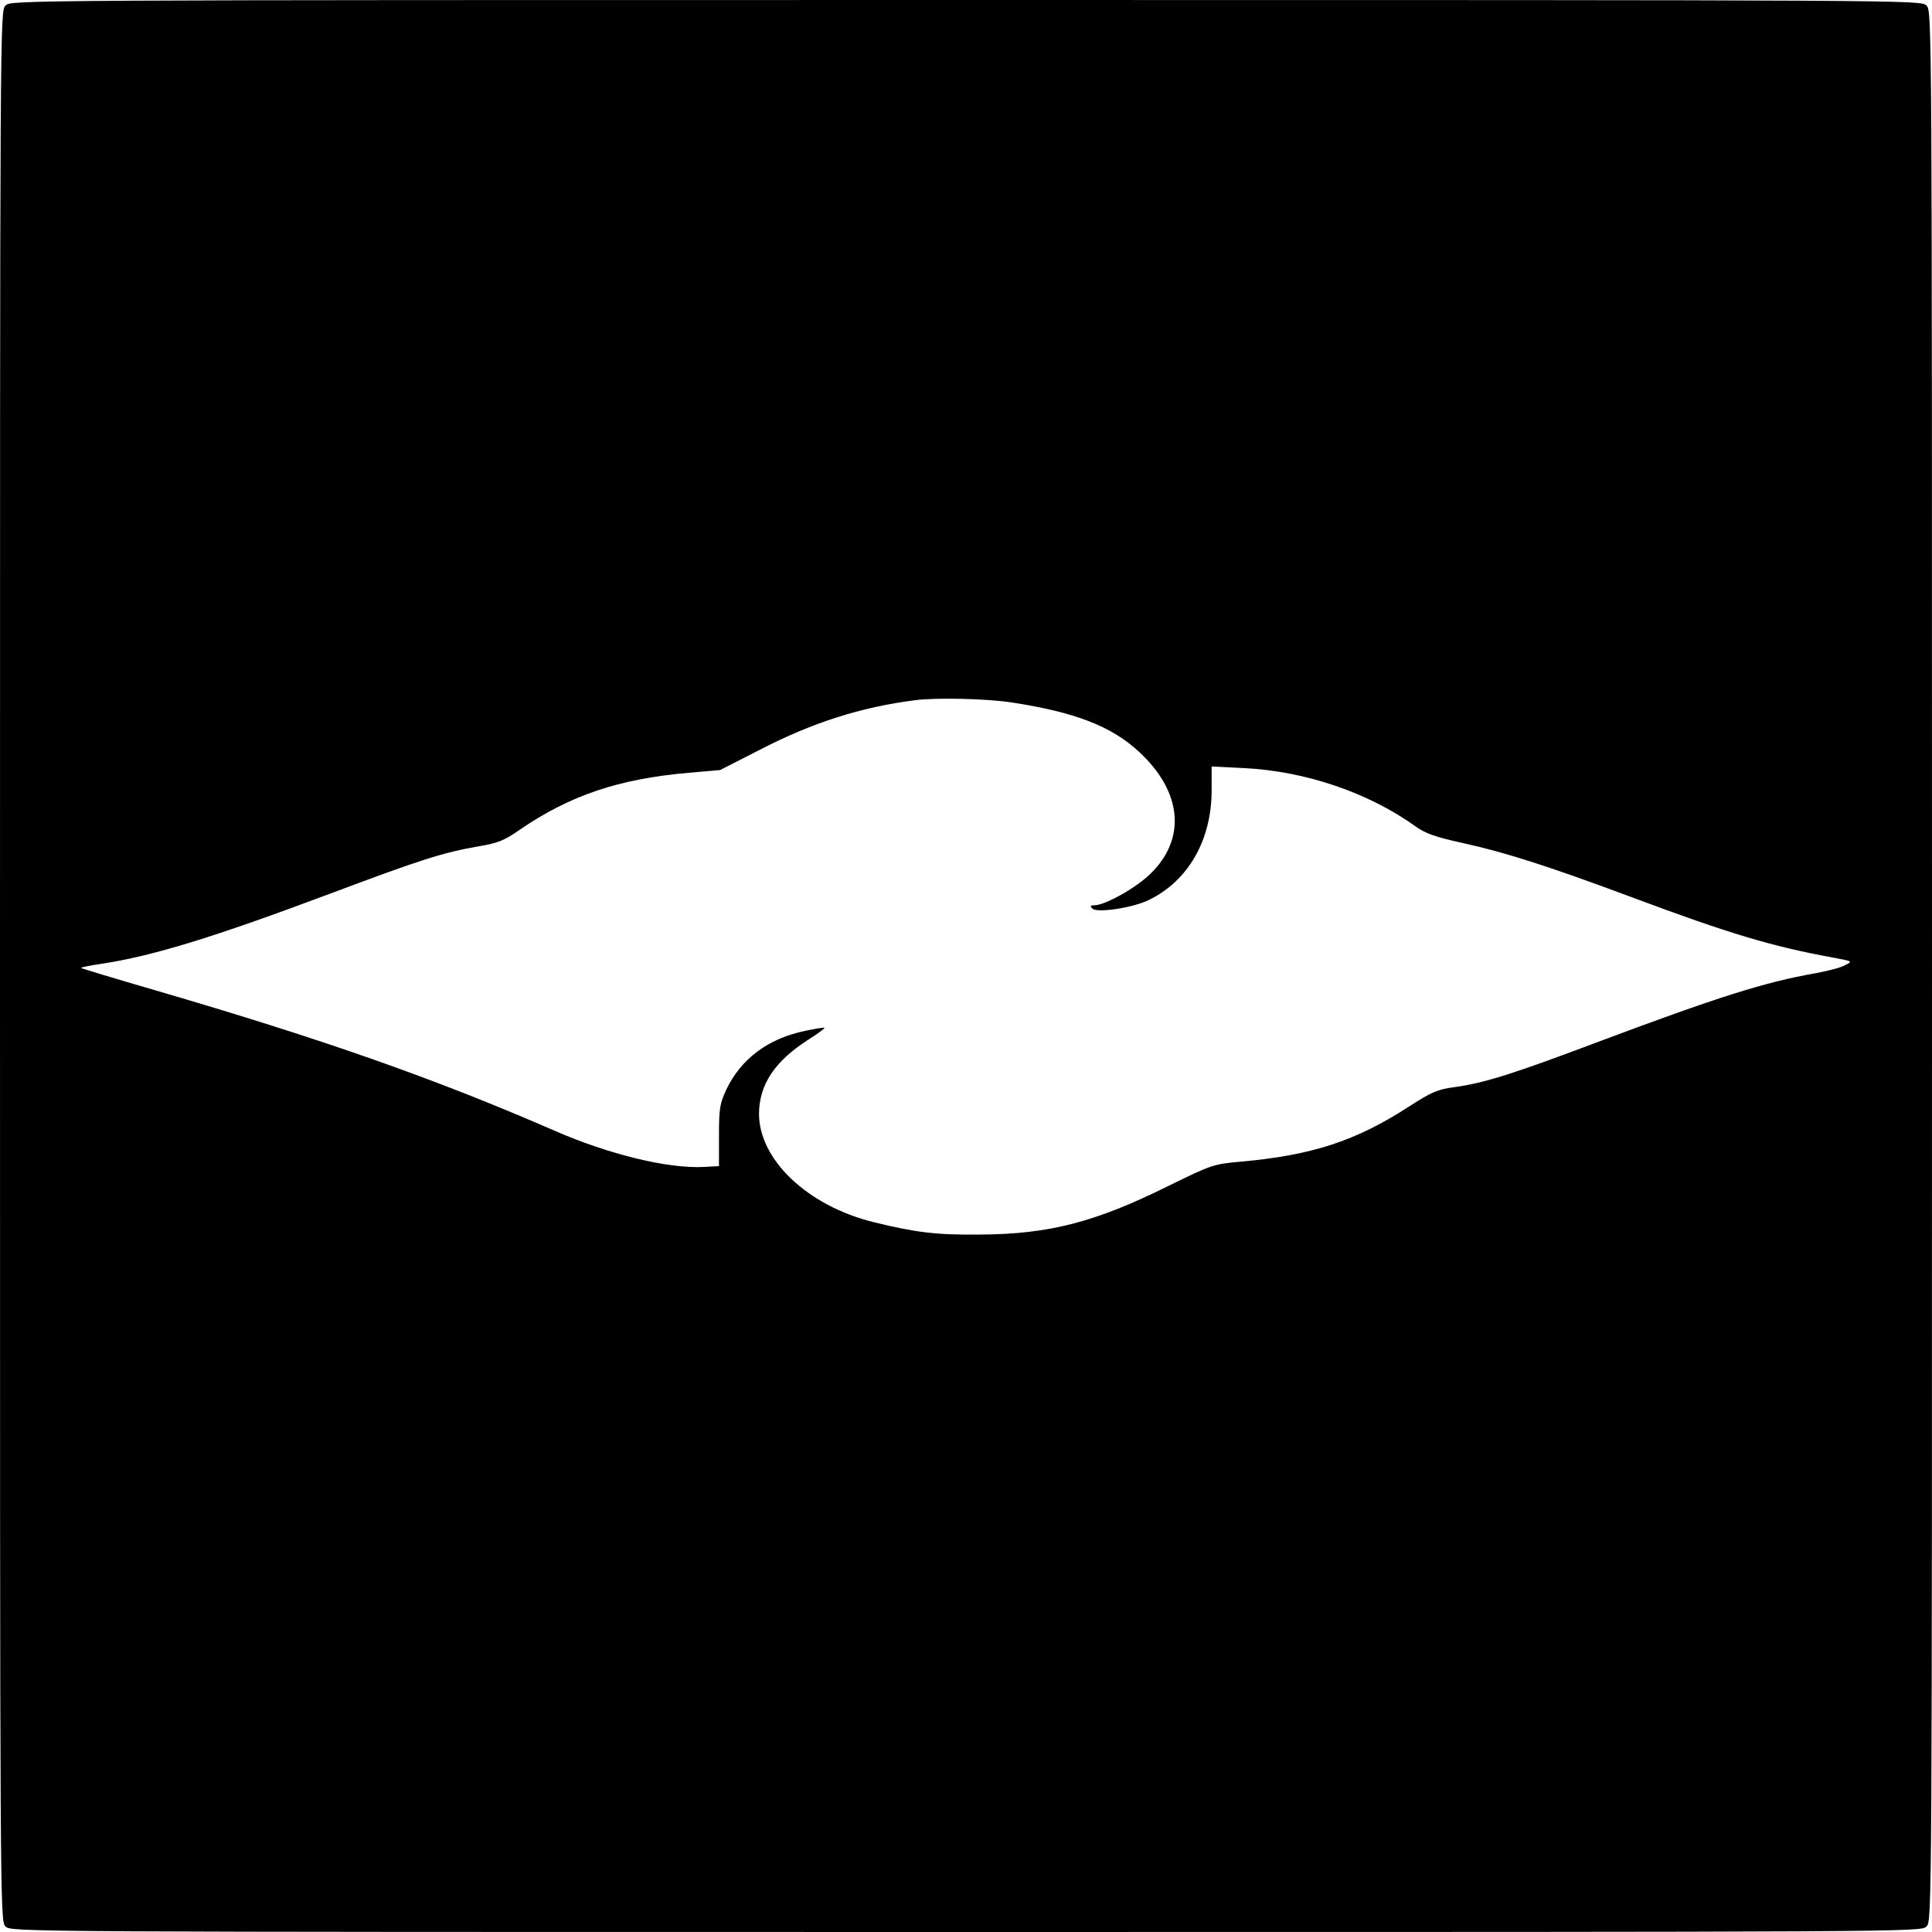 <?xml version="1.0" standalone="no"?>
<!DOCTYPE svg PUBLIC "-//W3C//DTD SVG 20010904//EN"
 "http://www.w3.org/TR/2001/REC-SVG-20010904/DTD/svg10.dtd">
<svg version="1.0" xmlns="http://www.w3.org/2000/svg"
 width="700pt" height="700pt" viewBox="0 0 700 700"
 preserveAspectRatio="xMidYMid meet">
<g transform="translate(0,700) scale(0.1,-0.1)"
fill="#000000" stroke="none">
<path d="M20 6980 c-20 -20 -20 -33 -20 -3480 0 -3447 0 -3460 20 -3480 20
-20 33 -20 3480 -20 3447 0 3460 0 3480 20 20 20 20 33 20 3480 0 3447 0 3460
-20 3480 -20 20 -33 20 -3480 20 -3447 0 -3460 0 -3480 -20z m3645 -2525 c229
-35 362 -86 462 -179 158 -146 172 -318 38 -445 -54 -51 -162 -111 -200 -111
-15 0 -16 -3 -7 -12 17 -17 147 3 204 31 143 69 228 217 228 398 l0 86 118 -6
c222 -11 451 -89 622 -212 35 -25 72 -38 168 -59 156 -34 317 -86 612 -196
358 -134 514 -180 734 -220 69 -13 69 -13 41 -27 -15 -9 -63 -21 -106 -29
-184 -32 -357 -87 -789 -249 -305 -115 -411 -149 -521 -164 -60 -8 -83 -18
-162 -69 -194 -126 -353 -178 -613 -201 -98 -9 -104 -11 -261 -88 -264 -131
-432 -175 -683 -176 -157 -2 -235 8 -385 45 -239 59 -415 226 -415 393 1 105
56 189 177 267 35 22 62 42 60 44 -1 2 -33 -3 -70 -11 -135 -28 -233 -102
-286 -214 -23 -50 -26 -68 -26 -166 l0 -110 -54 -3 c-130 -7 -346 45 -548 134
-428 186 -831 328 -1437 505 -148 43 -271 80 -272 82 -2 2 31 9 74 15 188 29
403 95 825 253 336 126 411 150 543 173 67 11 92 21 149 61 180 123 357 183
609 205 l115 10 145 74 c190 98 365 154 561 179 75 10 259 6 350 -8z"/>
</g>
</svg>
